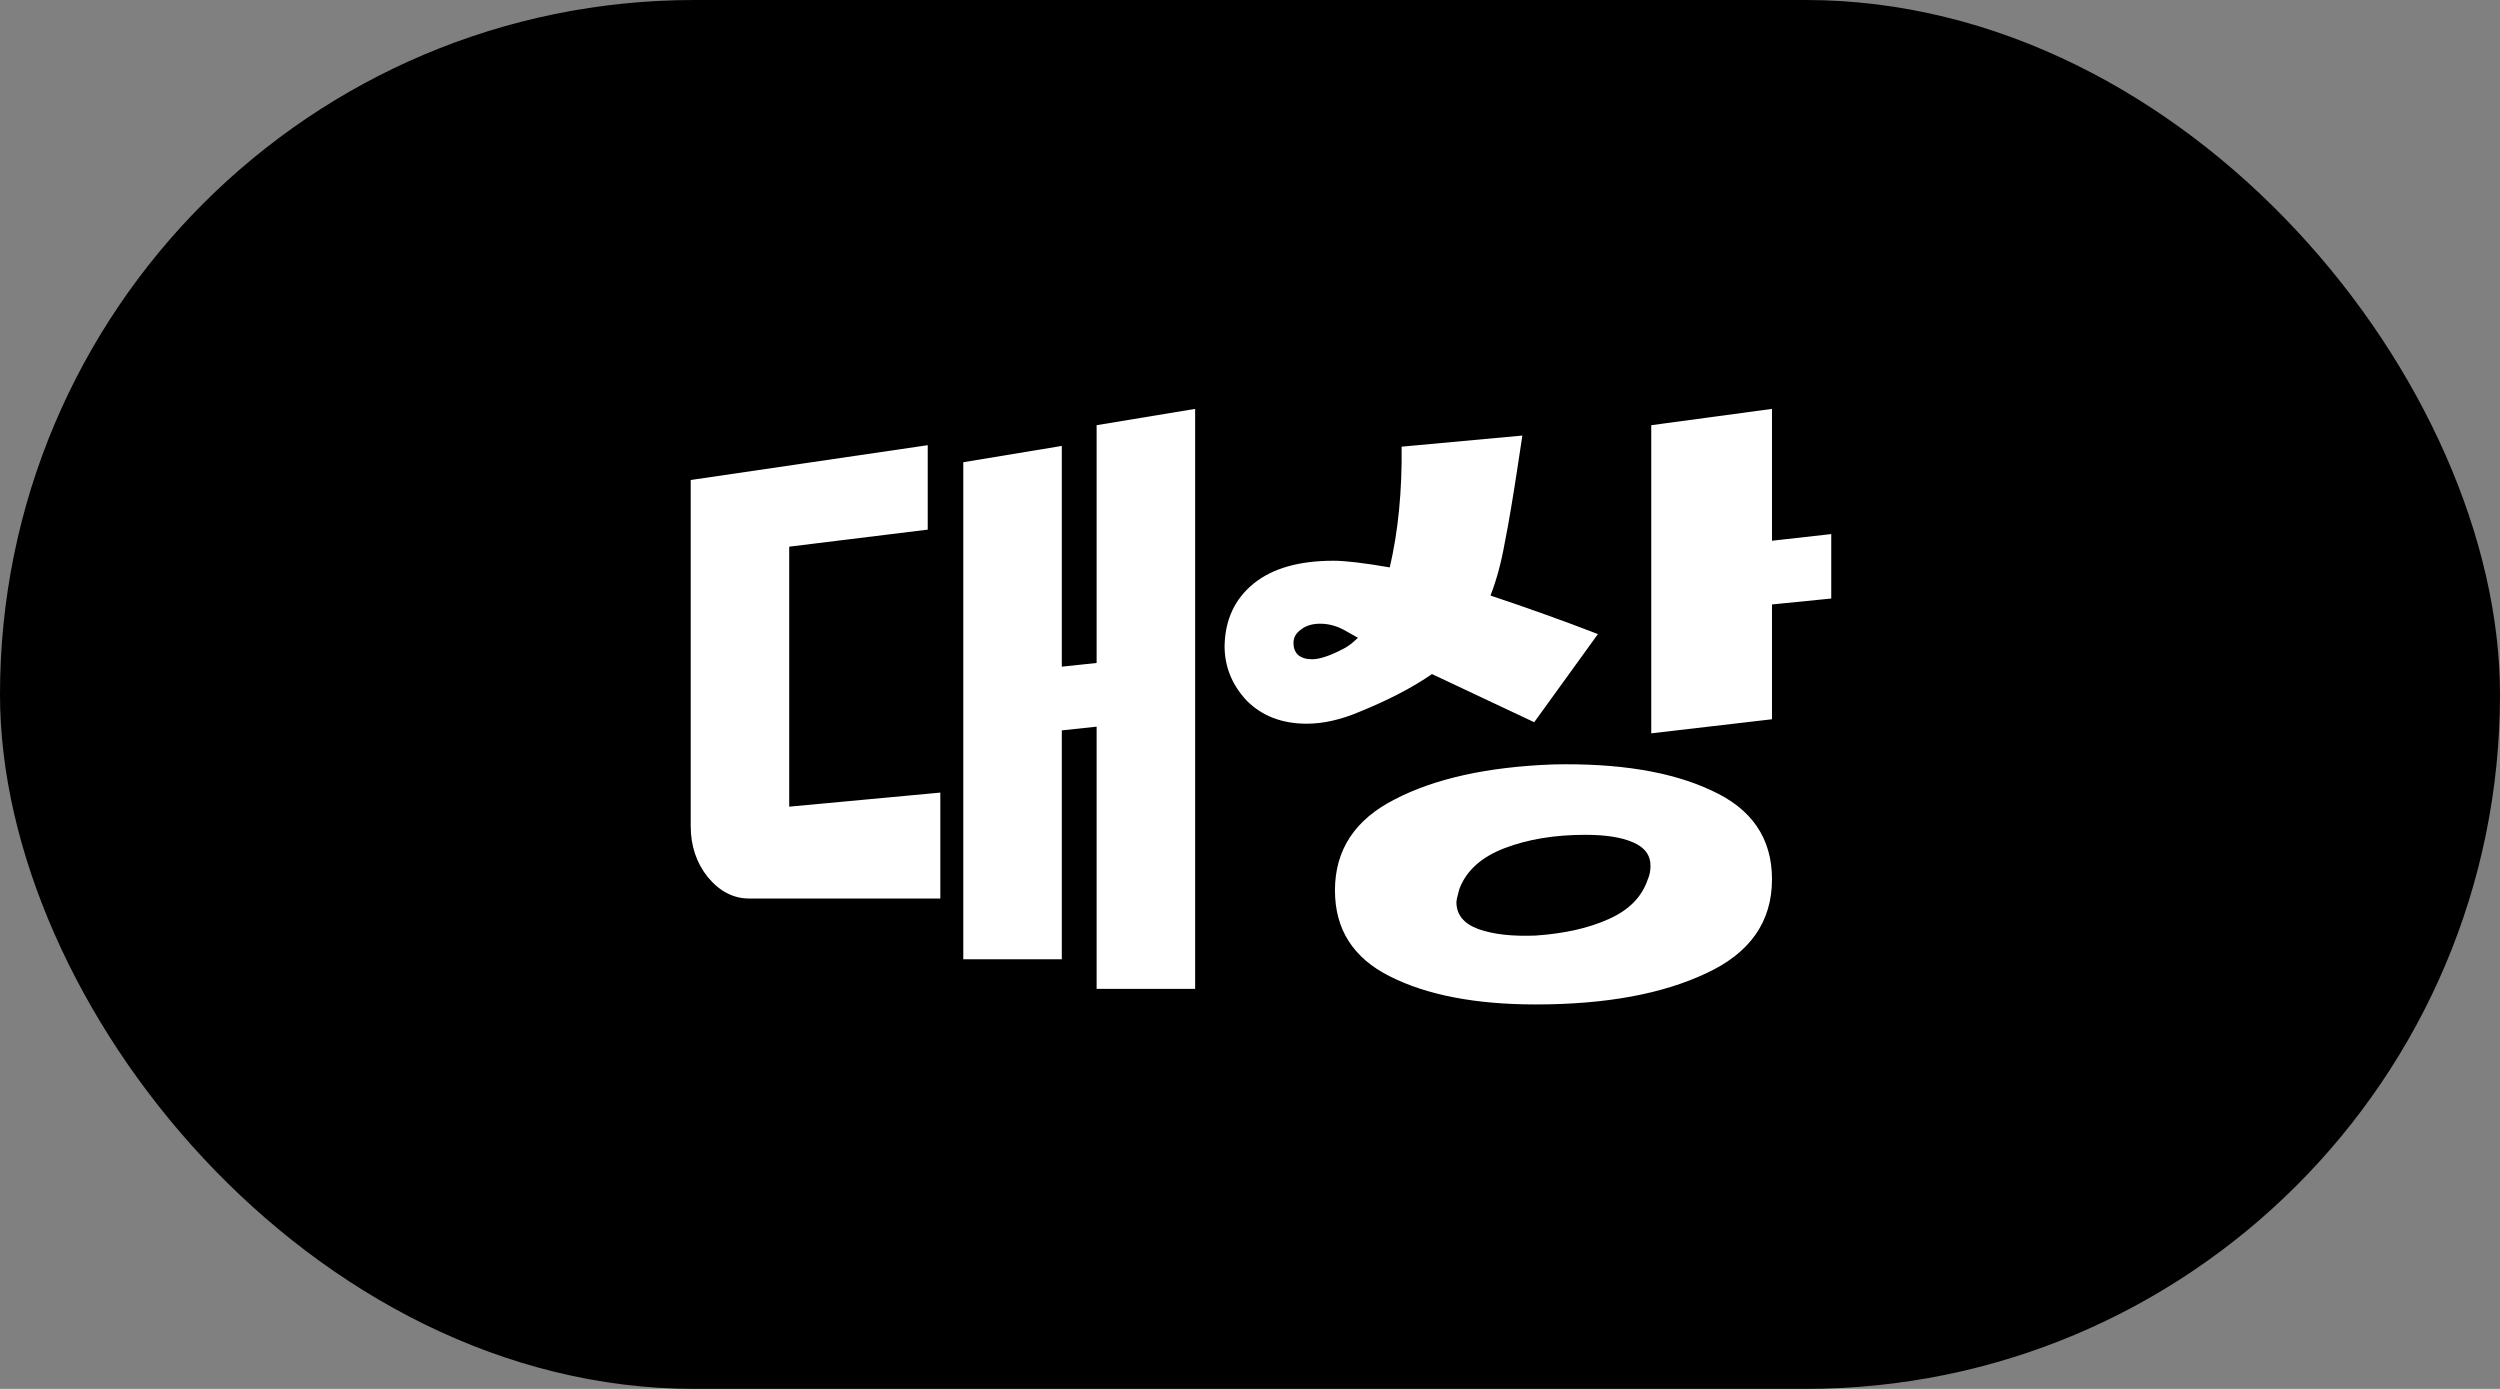 <svg width="54" height="30" viewBox="0 0 54 30" fill="none" xmlns="http://www.w3.org/2000/svg">
<rect x="0" y="0" width="54" height="30" fill="#808080" stroke="none"/>
<rect width="54" height="30" rx="15" fill="black"/>
<path d="M20.807 20.72V9.984L22.935 9.632V14.4L23.687 14.32V9.184L25.815 8.832V21.36H23.687V15.696L22.935 15.776V20.72H20.807ZM14.919 10.368L20.039 9.616V11.44L17.047 11.808V17.424L20.311 17.12V19.408H16.183C15.841 19.408 15.543 19.253 15.287 18.944C15.041 18.635 14.919 18.267 14.919 17.84V10.368ZM35.587 19.008C35.63 18.912 35.651 18.811 35.651 18.704C35.651 18.469 35.523 18.299 35.267 18.192C35.022 18.085 34.681 18.032 34.243 18.032C33.582 18.032 33.001 18.128 32.499 18.32C31.998 18.512 31.673 18.805 31.523 19.2C31.481 19.349 31.459 19.445 31.459 19.488C31.459 19.755 31.614 19.947 31.923 20.064C32.243 20.181 32.659 20.229 33.171 20.208C33.79 20.165 34.313 20.048 34.739 19.856C35.177 19.664 35.459 19.381 35.587 19.008ZM26.451 13.952C26.462 13.387 26.67 12.939 27.075 12.608C27.481 12.277 28.057 12.112 28.803 12.112C29.059 12.112 29.465 12.16 30.019 12.256C30.201 11.477 30.286 10.608 30.275 9.648L32.883 9.408L32.803 9.936C32.686 10.715 32.585 11.317 32.499 11.744C32.425 12.16 32.323 12.533 32.195 12.864C32.995 13.131 33.769 13.408 34.515 13.696L33.139 15.6L30.931 14.56C30.515 14.848 29.993 15.12 29.363 15.376C28.958 15.547 28.579 15.632 28.227 15.632C27.694 15.632 27.262 15.467 26.931 15.136C26.611 14.795 26.451 14.4 26.451 13.952ZM27.939 13.888C27.939 13.995 27.971 14.08 28.035 14.144C28.11 14.208 28.211 14.24 28.339 14.24C28.51 14.24 28.745 14.16 29.043 14C29.139 13.947 29.235 13.872 29.331 13.776L29.075 13.632C28.894 13.525 28.707 13.472 28.515 13.472C28.345 13.472 28.206 13.515 28.099 13.6C27.993 13.675 27.939 13.771 27.939 13.888ZM28.835 19.232C28.835 18.357 29.267 17.701 30.131 17.264C30.995 16.816 32.131 16.565 33.539 16.512C34.958 16.48 36.099 16.667 36.963 17.072C37.838 17.467 38.275 18.107 38.275 18.992C38.275 19.909 37.801 20.587 36.851 21.024C35.902 21.472 34.675 21.696 33.171 21.696C31.87 21.696 30.819 21.493 30.019 21.088C29.23 20.693 28.835 20.075 28.835 19.232ZM35.667 9.184L38.275 8.832V11.68L39.555 11.536V12.928L38.275 13.056V15.536L35.667 15.84V9.184Z" fill="white"/>
</svg>
